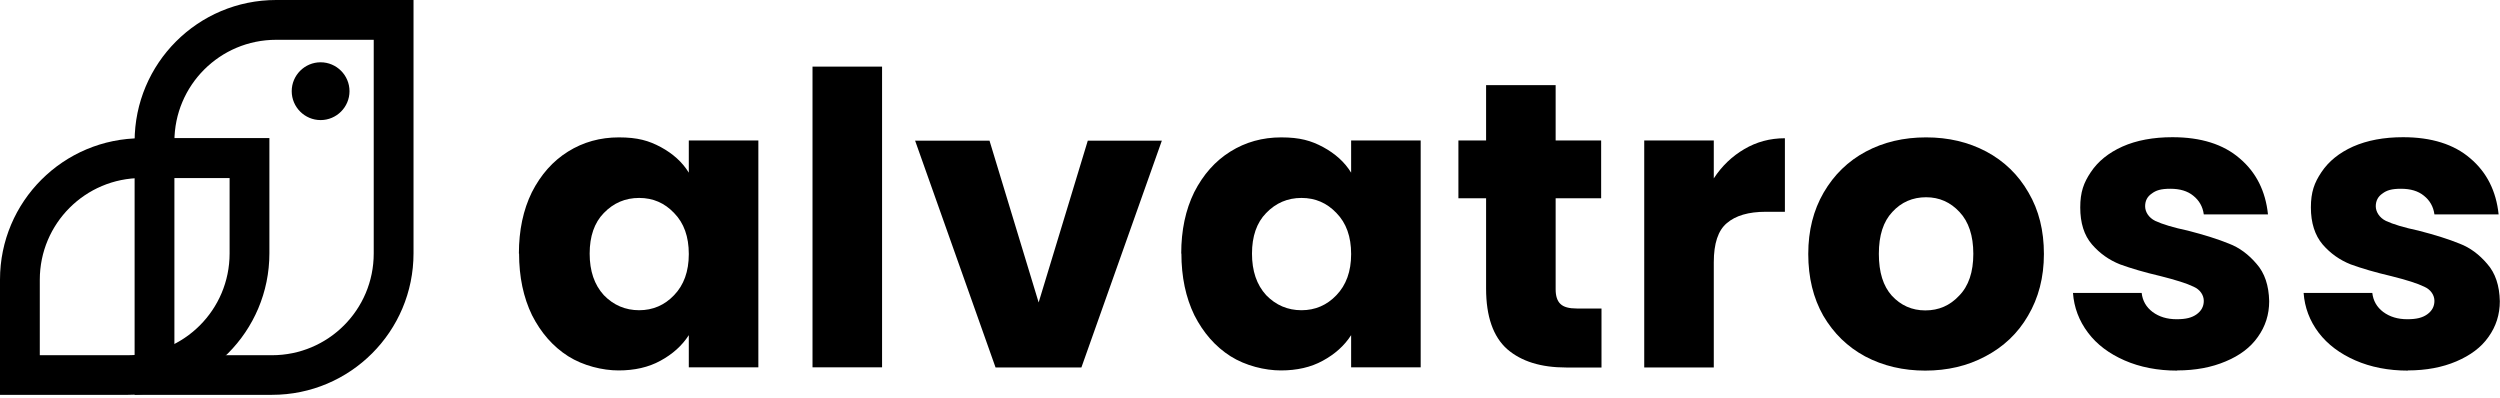 <?xml version="1.0" encoding="UTF-8"?>
<svg xmlns="http://www.w3.org/2000/svg" version="1.1" viewBox="0 0 1444.9 229.8">
  <defs>
    <style>
      .cls-1 {
        fill-rule: evenodd;
      }
    </style>
  </defs>
  <!-- Generator: Adobe Illustrator 28.6.0, SVG Export Plug-In . SVG Version: 1.2.0 Build 709)  -->
  <g>
    <g id="Capa_1">
      <path d="M1391.8,214.2c-11.4,0-21.6-2-30.5-5.9-8.9-3.9-16-9.2-21.2-16-5.2-6.9-8.1-14.6-8.7-23h39.7c.5,4.5,2.6,8.2,6.3,11,3.8,2.8,8.4,4.2,13.9,4.2s8.8-.9,11.5-2.8c2.8-2,4.2-4.6,4.2-7.8s-2-6.5-5.9-8.2c-3.9-1.9-10.2-3.9-19-6.1-9.4-2.2-17.2-4.5-23.5-6.8-6.3-2.5-11.7-6.3-16.2-11.5-4.5-5.3-6.8-12.5-6.8-21.4s2-14.3,6.1-20.4c4.2-6.3,10.3-11.2,18.3-14.8,8.2-3.6,17.8-5.4,28.9-5.4,16.4,0,29.4,4.1,38.8,12.2,9.6,8.1,15,19,16.4,32.4h-37.1c-.6-4.5-2.7-8.1-6.1-10.8-3.3-2.7-7.7-4-13.2-4s-8.3.9-10.8,2.8c-2.5,1.7-3.8,4.2-3.8,7.3s2,6.6,5.9,8.5c4.1,1.9,10.3,3.8,18.8,5.6,9.7,2.5,17.6,5,23.7,7.5,6.1,2.3,11.4,6.3,16,11.7,4.7,5.3,7.1,12.5,7.3,21.6,0,7.7-2.2,14.6-6.6,20.7-4.2,6-10.4,10.6-18.6,14.1-8,3.4-17.3,5.2-28,5.2Z"/>
      <path d="M1258.4,214.2c-11.4,0-21.6-2-30.5-5.9-8.9-3.9-16-9.2-21.1-16-5.2-6.9-8.1-14.6-8.7-23h39.7c.5,4.5,2.6,8.2,6.3,11,3.8,2.8,8.4,4.2,13.9,4.2s8.8-.9,11.5-2.8c2.8-2,4.2-4.6,4.2-7.8s-2-6.5-5.9-8.2c-3.9-1.9-10.3-3.9-19-6.1-9.4-2.2-17.2-4.5-23.5-6.8-6.3-2.5-11.7-6.3-16.2-11.5-4.6-5.3-6.8-12.5-6.8-21.4s2-14.3,6.1-20.4c4.2-6.3,10.3-11.2,18.3-14.8,8.1-3.6,17.8-5.4,28.9-5.4,16.5,0,29.4,4.1,38.8,12.2,9.6,8.1,15,19,16.4,32.4h-37.1c-.6-4.5-2.7-8.1-6.1-10.8-3.3-2.7-7.7-4-13.2-4s-8.3.9-10.8,2.8c-2.5,1.7-3.8,4.1-3.8,7.3s2,6.6,5.9,8.5c4.1,1.9,10.3,3.8,18.8,5.6,9.7,2.5,17.6,5,23.7,7.5,6.1,2.3,11.4,6.3,16,11.7,4.7,5.3,7.1,12.5,7.3,21.6,0,7.7-2.2,14.6-6.6,20.7-4.2,6-10.4,10.7-18.6,14.1-8,3.4-17.3,5.2-28,5.2Z"/>
      <path d="M1112.8,214.2c-12.8,0-24.4-2.7-34.8-8.2-10.2-5.5-18.2-13.3-24.2-23.5-5.8-10.2-8.7-22.1-8.7-35.7s3-25.3,8.9-35.5c6-10.3,14.1-18.2,24.4-23.7s21.9-8.2,34.8-8.2,24.4,2.7,34.8,8.2c10.3,5.5,18.5,13.4,24.4,23.7,6,10.2,8.9,22,8.9,35.5s-3.1,25.4-9.2,35.7c-5.9,10.2-14.2,18-24.7,23.5-10.3,5.5-21.9,8.2-34.8,8.2ZM1112.8,179.4c7.7,0,14.2-2.8,19.5-8.5,5.5-5.6,8.2-13.7,8.2-24.2s-2.7-18.6-8-24.2c-5.2-5.6-11.6-8.5-19.3-8.5s-14.3,2.8-19.5,8.5c-5.2,5.5-7.8,13.5-7.8,24.2s2.5,18.6,7.5,24.2c5.2,5.6,11.6,8.5,19.3,8.5Z"/>
      <path d="M990.5,103.1c4.7-7.2,10.6-12.8,17.6-16.9,7.1-4.2,14.9-6.3,23.5-6.3v42.5h-11c-10,0-17.5,2.2-22.6,6.6-5,4.2-7.5,11.7-7.5,22.6v60.8h-40.2V81.2h40.2v21.8Z"/>
      <path d="M925.6,178.3v34.1h-20.4c-14.6,0-25.9-3.5-34.1-10.6-8.1-7.2-12.2-18.9-12.2-35v-52.2h-16v-33.4h16v-32h40.2v32h26.3v33.4h-26.3v52.6c0,3.9.9,6.7,2.8,8.5s5,2.6,9.4,2.6h14.3Z"/>
      <path d="M682.7,146.6c0-13.5,2.5-25.3,7.5-35.5,5.2-10.2,12.1-18,20.9-23.5s18.6-8.2,29.4-8.2,17.3,1.9,24.2,5.6c7,3.8,12.5,8.7,16.2,14.8v-18.6h40.2v131.1h-40.2v-18.6c-3.9,6.1-9.4,11-16.4,14.8-6.9,3.8-15,5.6-24.2,5.6s-20.4-2.7-29.1-8.2c-8.8-5.6-15.7-13.5-20.9-23.7-5-10.3-7.5-22.2-7.5-35.7ZM780.9,146.8c0-10-2.8-17.9-8.5-23.7-5.5-5.8-12.2-8.7-20.2-8.7s-14.8,2.9-20.4,8.7c-5.5,5.6-8.2,13.5-8.2,23.5s2.7,18,8.2,24c5.6,5.8,12.5,8.7,20.4,8.7s14.7-2.9,20.2-8.7c5.6-5.8,8.5-13.7,8.5-23.7Z"/>
      <path d="M600.3,174.8l28.4-93.5h42.8l-46.5,131.1h-49.6l-46.5-131.1h43l28.4,93.5Z"/>
      <path d="M509.8,38.5v173.8h-40.2V38.5h40.2Z"/>
      <path d="M299.9,146.6c0-13.5,2.5-25.3,7.5-35.5,5.2-10.2,12.1-18,20.9-23.5s18.6-8.2,29.4-8.2,17.3,1.9,24.2,5.6c7,3.8,12.5,8.7,16.2,14.8v-18.6h40.2v131.1h-40.2v-18.6c-3.9,6.1-9.4,11-16.4,14.8-6.9,3.8-15,5.6-24.2,5.6s-20.4-2.7-29.1-8.2c-8.8-5.6-15.7-13.5-20.9-23.7-5-10.3-7.5-22.2-7.5-35.7ZM398.1,146.8c0-10-2.8-17.9-8.5-23.7-5.5-5.8-12.2-8.7-20.2-8.7s-14.8,2.9-20.4,8.7c-5.5,5.6-8.2,13.5-8.2,23.5s2.7,18,8.2,24c5.6,5.8,12.5,8.7,20.4,8.7s14.7-2.9,20.2-8.7c5.6-5.8,8.5-13.7,8.5-23.7Z"/>
      <path d="M202,52.7c0,9.2-7.5,16.7-16.7,16.7s-16.7-7.5-16.7-16.7,7.5-16.7,16.7-16.7,16.7,7.5,16.7,16.7Z"/>
      <path class="cls-1" d="M132.7,102.9h-50.9c-32.5,0-58.8,26.3-58.8,58.8v43.6h50.9c32.5,0,58.8-26.3,58.8-58.8v-43.6ZM81.8,79.9C36.6,79.9,0,116.5,0,161.6v66.6h73.9c45.2,0,81.8-36.6,81.8-81.8v-66.6h-73.9Z"/>
      <path class="cls-1" d="M216,23h-56.4c-32.5,0-58.8,26.3-58.8,58.8v123.5h56.4c32.5,0,58.8-26.3,58.8-58.8V23ZM159.6,0c-45.2,0-81.8,36.6-81.8,81.8v146.4h79.4c45.2,0,81.8-36.6,81.8-81.8V0h-79.4Z"/>
    </g>
  </g>
</svg>